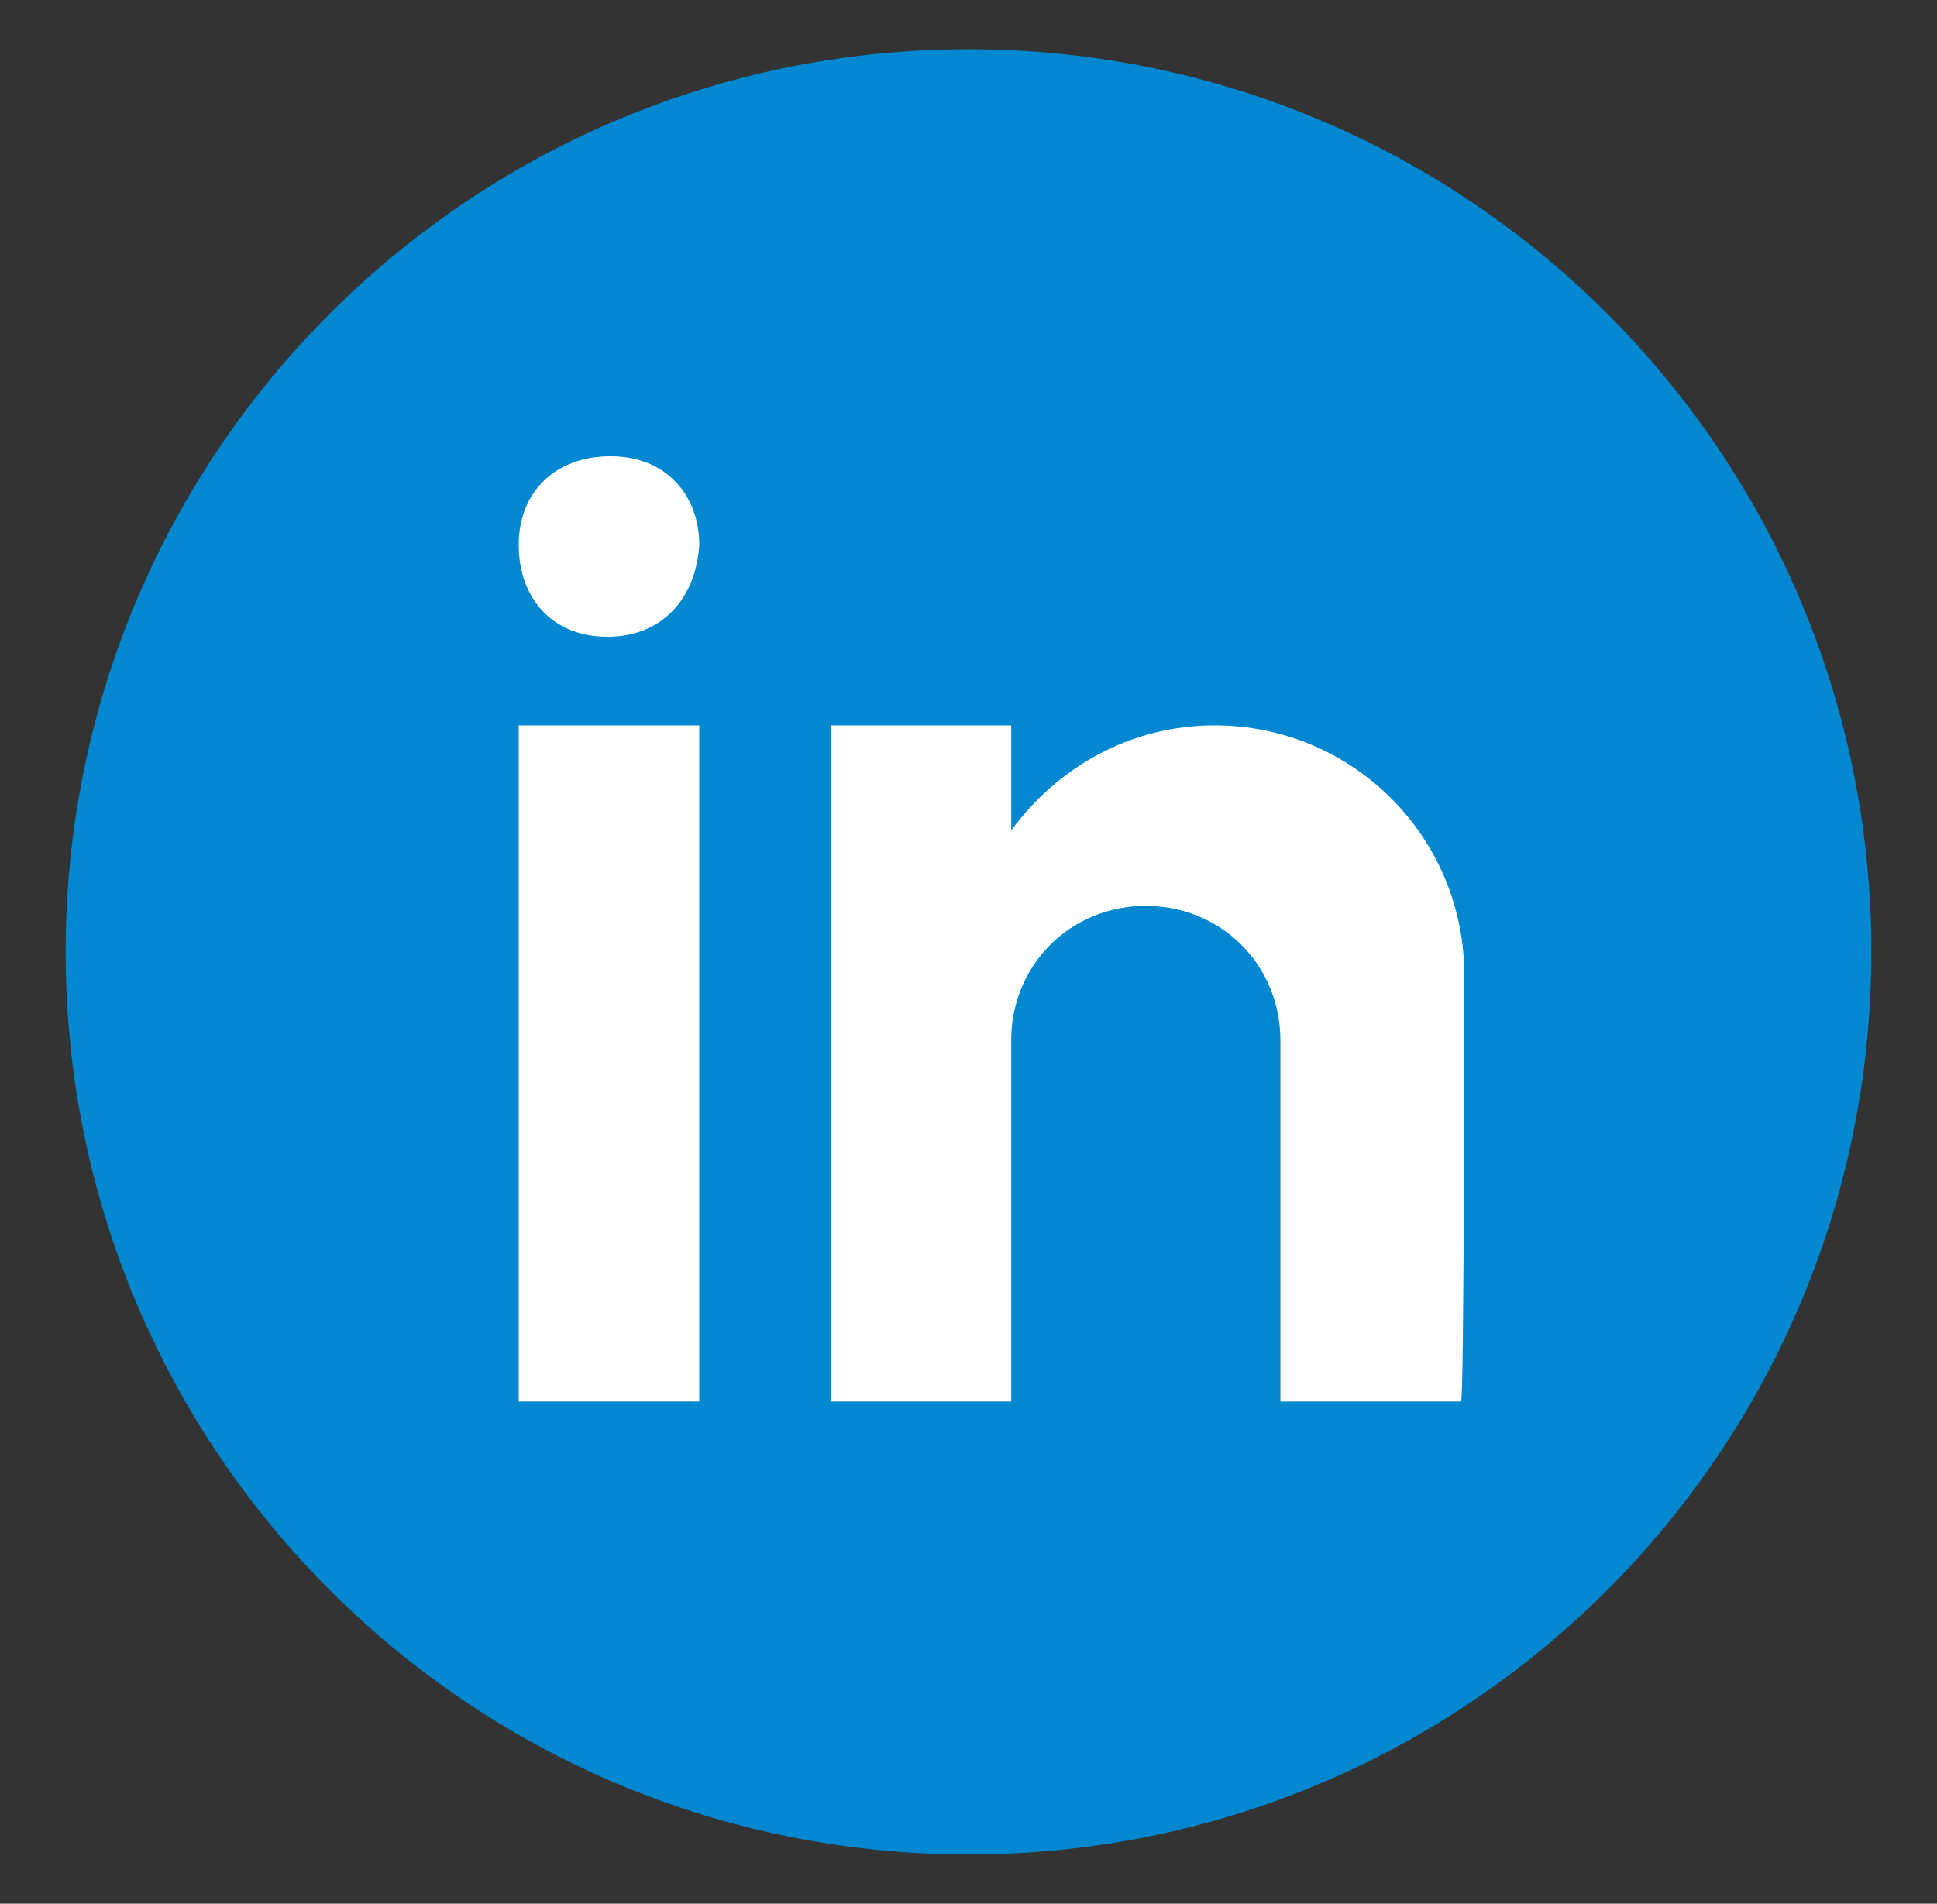 <?xml version="1.0" encoding="utf-8"?>
<!-- Generator: Adobe Illustrator 26.3.1, SVG Export Plug-In . SVG Version: 6.00 Build 0)  -->
<svg version="1.1" id="Layer_1" xmlns="http://www.w3.org/2000/svg" xmlns:xlink="http://www.w3.org/1999/xlink" x="0px" y="0px"
	 viewBox="0 0 59 58" style="enable-background:new 0 0 59 58;" xml:space="preserve">
<rect x="0" y="0" width="59" height="58" fill="#333333" stroke="none"/>
<style type="text/css">
	.st0{fill:#0288D1;}
	.st1{fill:#FFFFFF;}
</style>
<g>
	<path class="st0" d="M29.5,1.5C14.3,1.5,2,13.8,2,29s12.3,27.5,27.5,27.5S57,44.2,57,29S44.7,1.5,29.5,1.5z"/>
	<path class="st1" d="M15.8,22.1h5.5v20.6h-5.5V22.1z M18.5,19.4L18.5,19.4c-1.7,0-2.7-1.2-2.7-2.8c0-1.6,1.1-2.7,2.8-2.7
		c1.7,0,2.7,1.2,2.7,2.7C21.2,18.2,20.2,19.4,18.5,19.4z M44.6,29.7c0-4.2-3.4-7.6-7.6-7.6c-2.6,0-4.8,1.3-6.2,3.2v-3.2h-5.5v20.6
		h5.5v-11c0-2.3,1.8-4.1,4.1-4.1s4.1,1.8,4.1,4.1v11h5.5C44.6,42.8,44.6,30.3,44.6,29.7z"/>
</g>
<g>
</g>
<g>
</g>
<g>
</g>
<g>
</g>
<g>
</g>
<g>
</g>
<g>
</g>
<g>
</g>
<g>
</g>
<g>
</g>
<g>
</g>
<g>
</g>
<g>
</g>
<g>
</g>
<g>
</g>
</svg>
